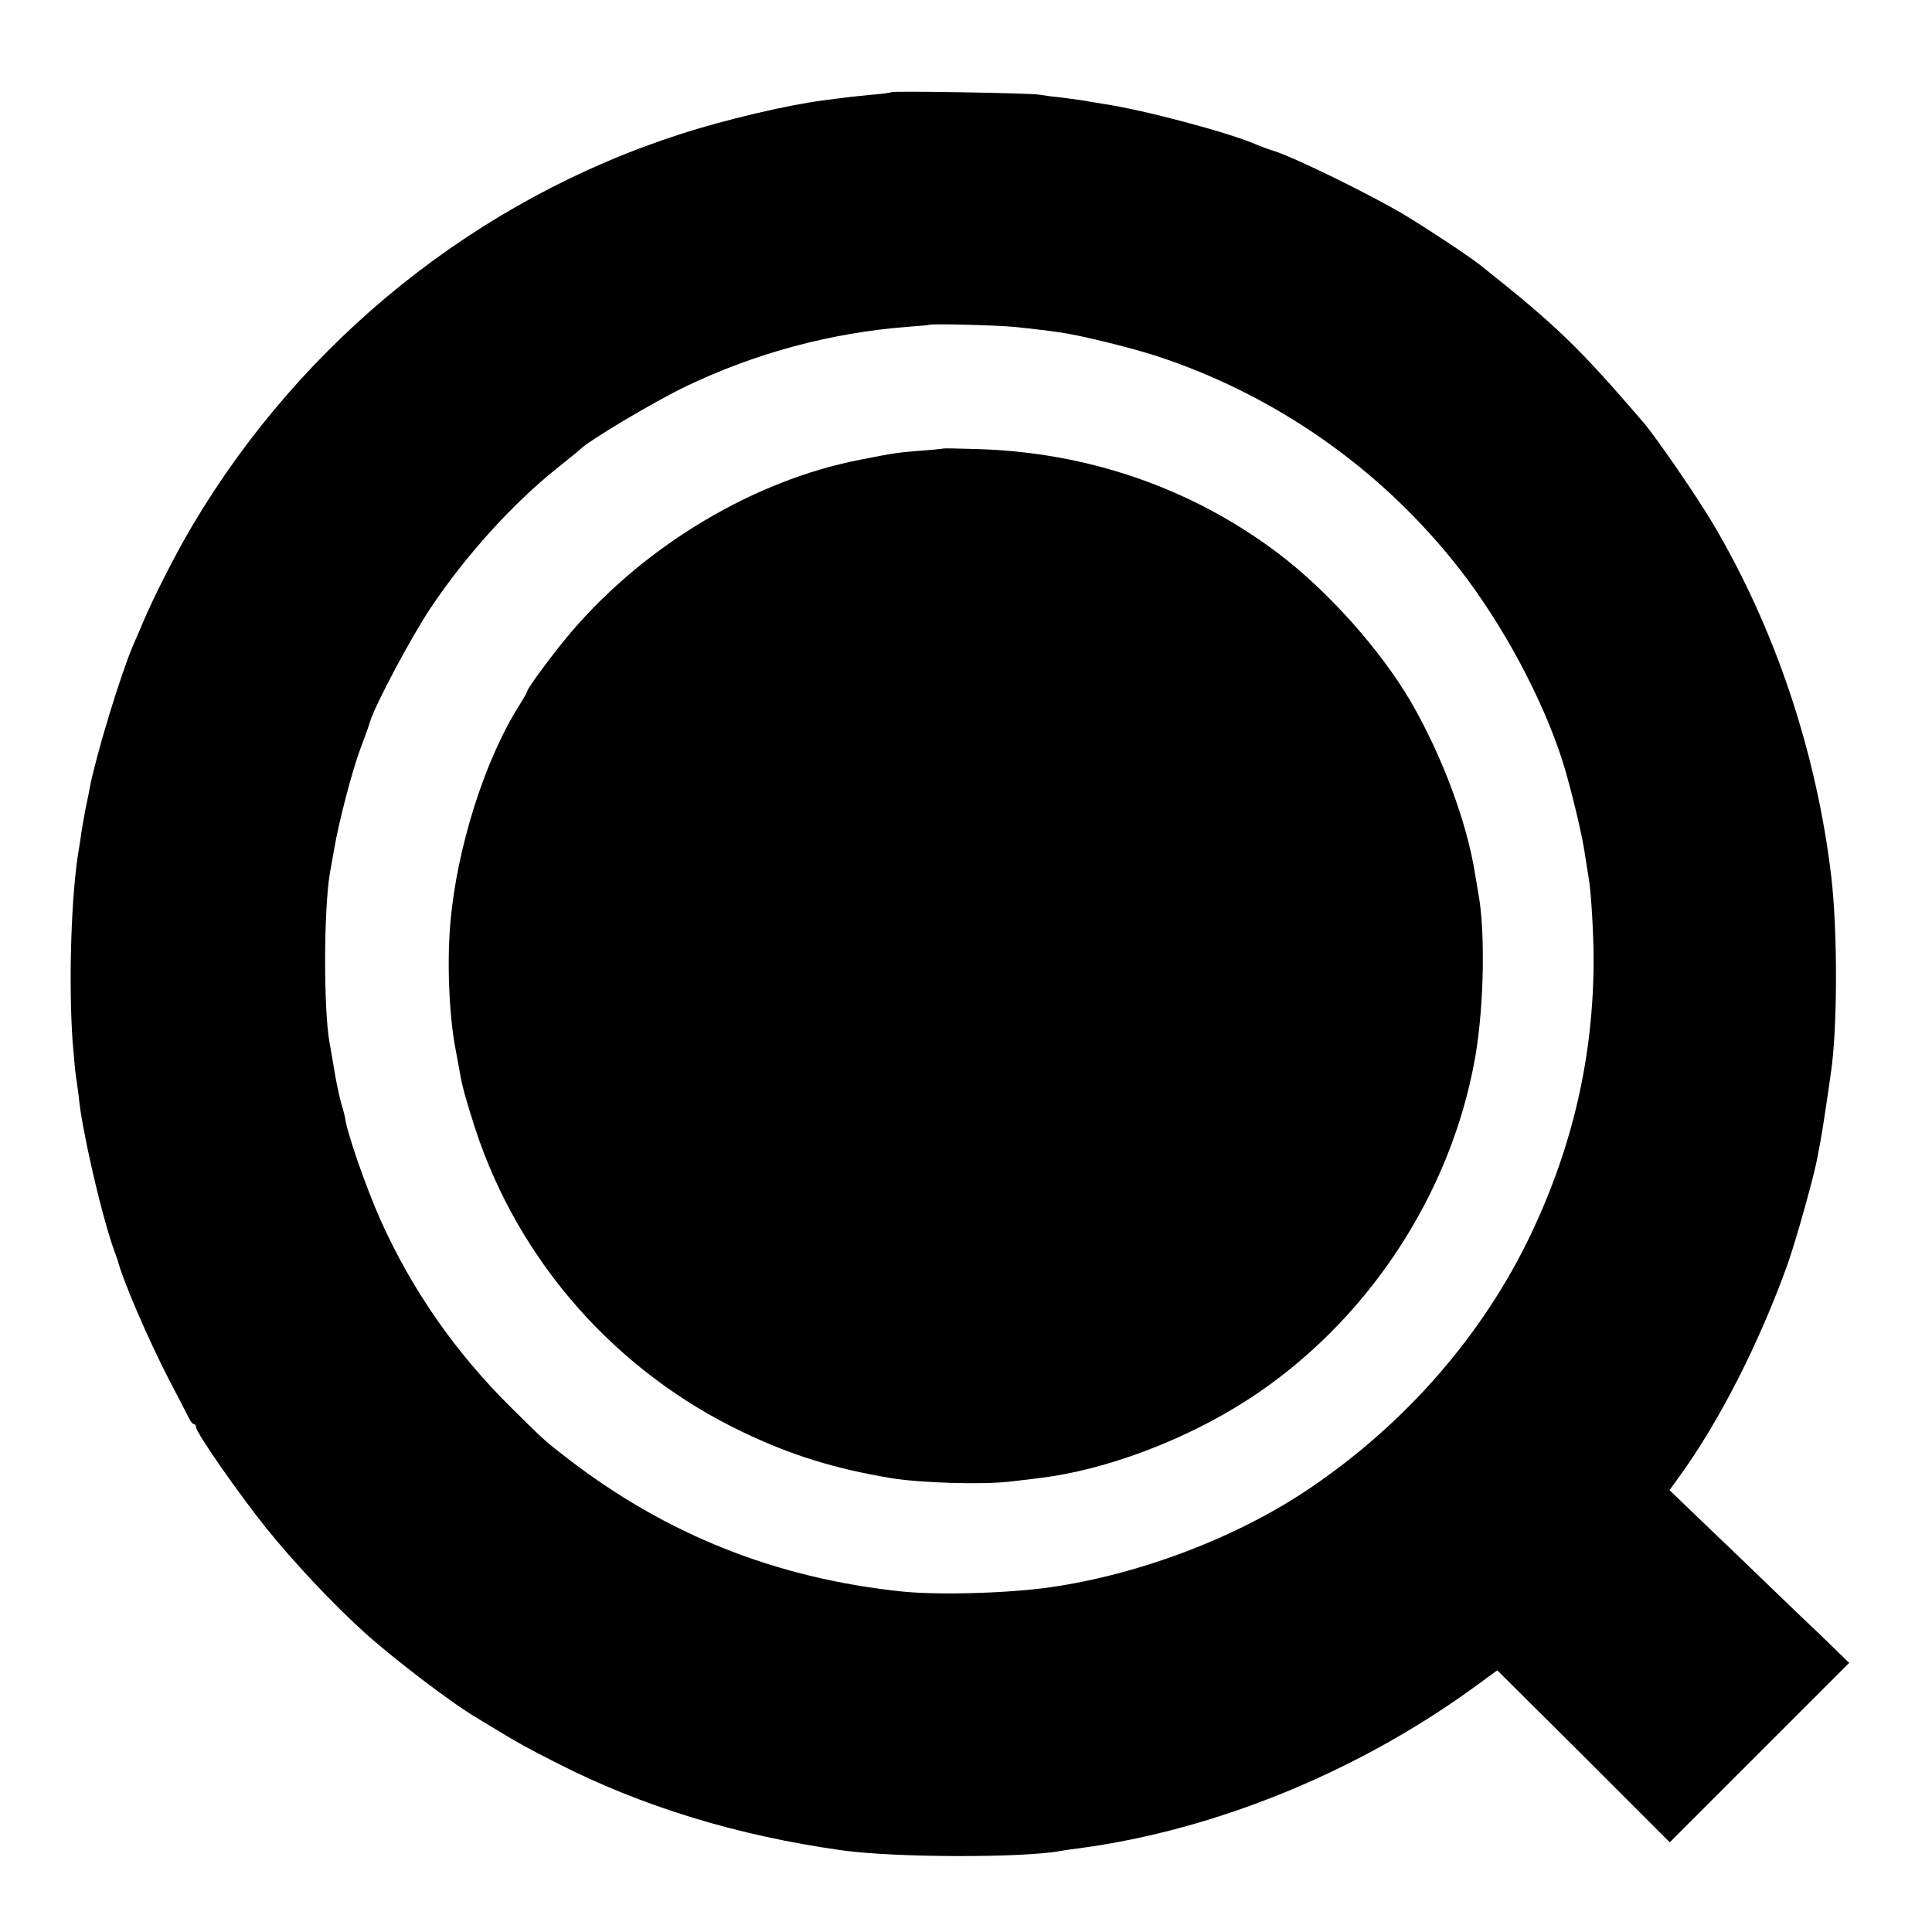 <?xml version="1.0" standalone="no"?>
<!DOCTYPE svg PUBLIC "-//W3C//DTD SVG 20010904//EN"
 "http://www.w3.org/TR/2001/REC-SVG-20010904/DTD/svg10.dtd">
<svg version="1.0" xmlns="http://www.w3.org/2000/svg"
 width="700pt" height="700pt" viewBox="0 0 700 700"
 preserveAspectRatio="xMidYMid meet">
<g transform="translate(0,700) scale(0.1,-0.1)"
fill="#000000" stroke="none">
<path d="M3229 6666 c-2 -2 -38 -7 -79 -10 -41 -4 -86 -9 -100 -11 -14 -2 -45
-6 -70 -9 -134 -18 -354 -70 -515 -122 -735 -237 -1367 -744 -1766 -1415 -58
-97 -142 -261 -181 -354 -9 -22 -26 -61 -37 -86 -46 -110 -131 -389 -155 -509
-2 -14 -10 -50 -16 -80 -6 -30 -12 -68 -15 -85 -2 -16 -6 -43 -9 -60 -28 -160
-38 -481 -23 -698 5 -59 10 -115 12 -126 2 -10 6 -42 10 -72 3 -30 8 -65 11
-79 2 -14 6 -36 9 -50 30 -159 80 -355 112 -440 3 -8 7 -19 9 -25 18 -72 110
-286 187 -435 33 -63 65 -125 71 -137 6 -13 14 -23 19 -23 4 0 7 -5 7 -10 0
-20 153 -240 255 -367 94 -117 232 -265 347 -370 102 -94 327 -266 417 -318 9
-5 39 -24 66 -40 86 -52 107 -64 225 -124 308 -157 652 -262 1030 -315 191
-27 659 -28 795 -2 11 2 43 7 70 10 488 66 998 274 1418 577 l92 67 313 -311
312 -312 325 325 325 325 -107 104 c-60 56 -193 185 -297 285 -104 99 -202
194 -218 209 l-29 28 34 47 c145 199 291 485 394 772 30 85 95 316 108 387 3
16 7 39 10 53 5 23 25 155 39 255 24 163 24 514 1 710 -54 452 -204 899 -430
1280 -57 96 -206 313 -251 365 -234 272 -313 349 -589 568 -41 33 -188 130
-274 182 -123 74 -409 214 -481 235 -14 4 -38 13 -55 20 -99 44 -415 128 -560
149 -23 4 -51 8 -64 11 -13 2 -49 7 -80 11 -31 3 -69 8 -86 11 -34 6 -531 14
-536 9z m441 -850 c41 -4 86 -9 100 -11 14 -1 44 -6 68 -9 75 -10 256 -55 350
-85 452 -148 848 -433 1130 -812 154 -208 289 -472 352 -685 30 -105 59 -226
70 -294 6 -41 14 -86 16 -100 9 -49 18 -207 18 -300 -1 -347 -75 -670 -225
-987 -172 -364 -452 -687 -800 -923 -261 -178 -616 -314 -944 -361 -154 -22
-408 -29 -540 -15 -453 48 -849 205 -1205 479 -82 63 -85 65 -205 184 -203
200 -362 428 -476 682 -54 121 -124 323 -129 373 -1 4 -7 29 -15 55 -7 27 -19
82 -25 123 -7 41 -14 83 -16 92 -22 122 -21 481 1 613 3 17 10 57 16 90 16 95
65 283 94 360 15 39 31 84 36 101 18 60 149 306 219 411 128 191 297 378 460
508 41 33 77 62 80 65 28 31 272 176 387 231 254 121 522 193 803 215 41 3 76
6 77 7 4 5 233 -1 303 -7z"/>
<path d="M3418 5375 c-2 -1 -39 -5 -83 -8 -85 -7 -94 -8 -220 -33 -381 -74
-773 -307 -1041 -619 -59 -68 -164 -209 -164 -220 0 -3 -12 -24 -27 -48 -126
-198 -227 -517 -251 -788 -13 -145 -5 -339 19 -463 5 -28 12 -64 15 -81 8 -50
24 -105 56 -205 158 -482 511 -881 972 -1100 174 -83 330 -131 531 -165 108
-18 334 -25 435 -13 36 4 85 10 109 13 237 29 523 136 751 283 428 276 737
740 825 1242 32 183 37 458 11 595 -2 11 -7 40 -11 65 -29 189 -121 434 -233
627 -111 190 -303 404 -482 539 -313 236 -690 366 -1092 377 -65 2 -119 3
-120 2z"/>
</g>
</svg>
